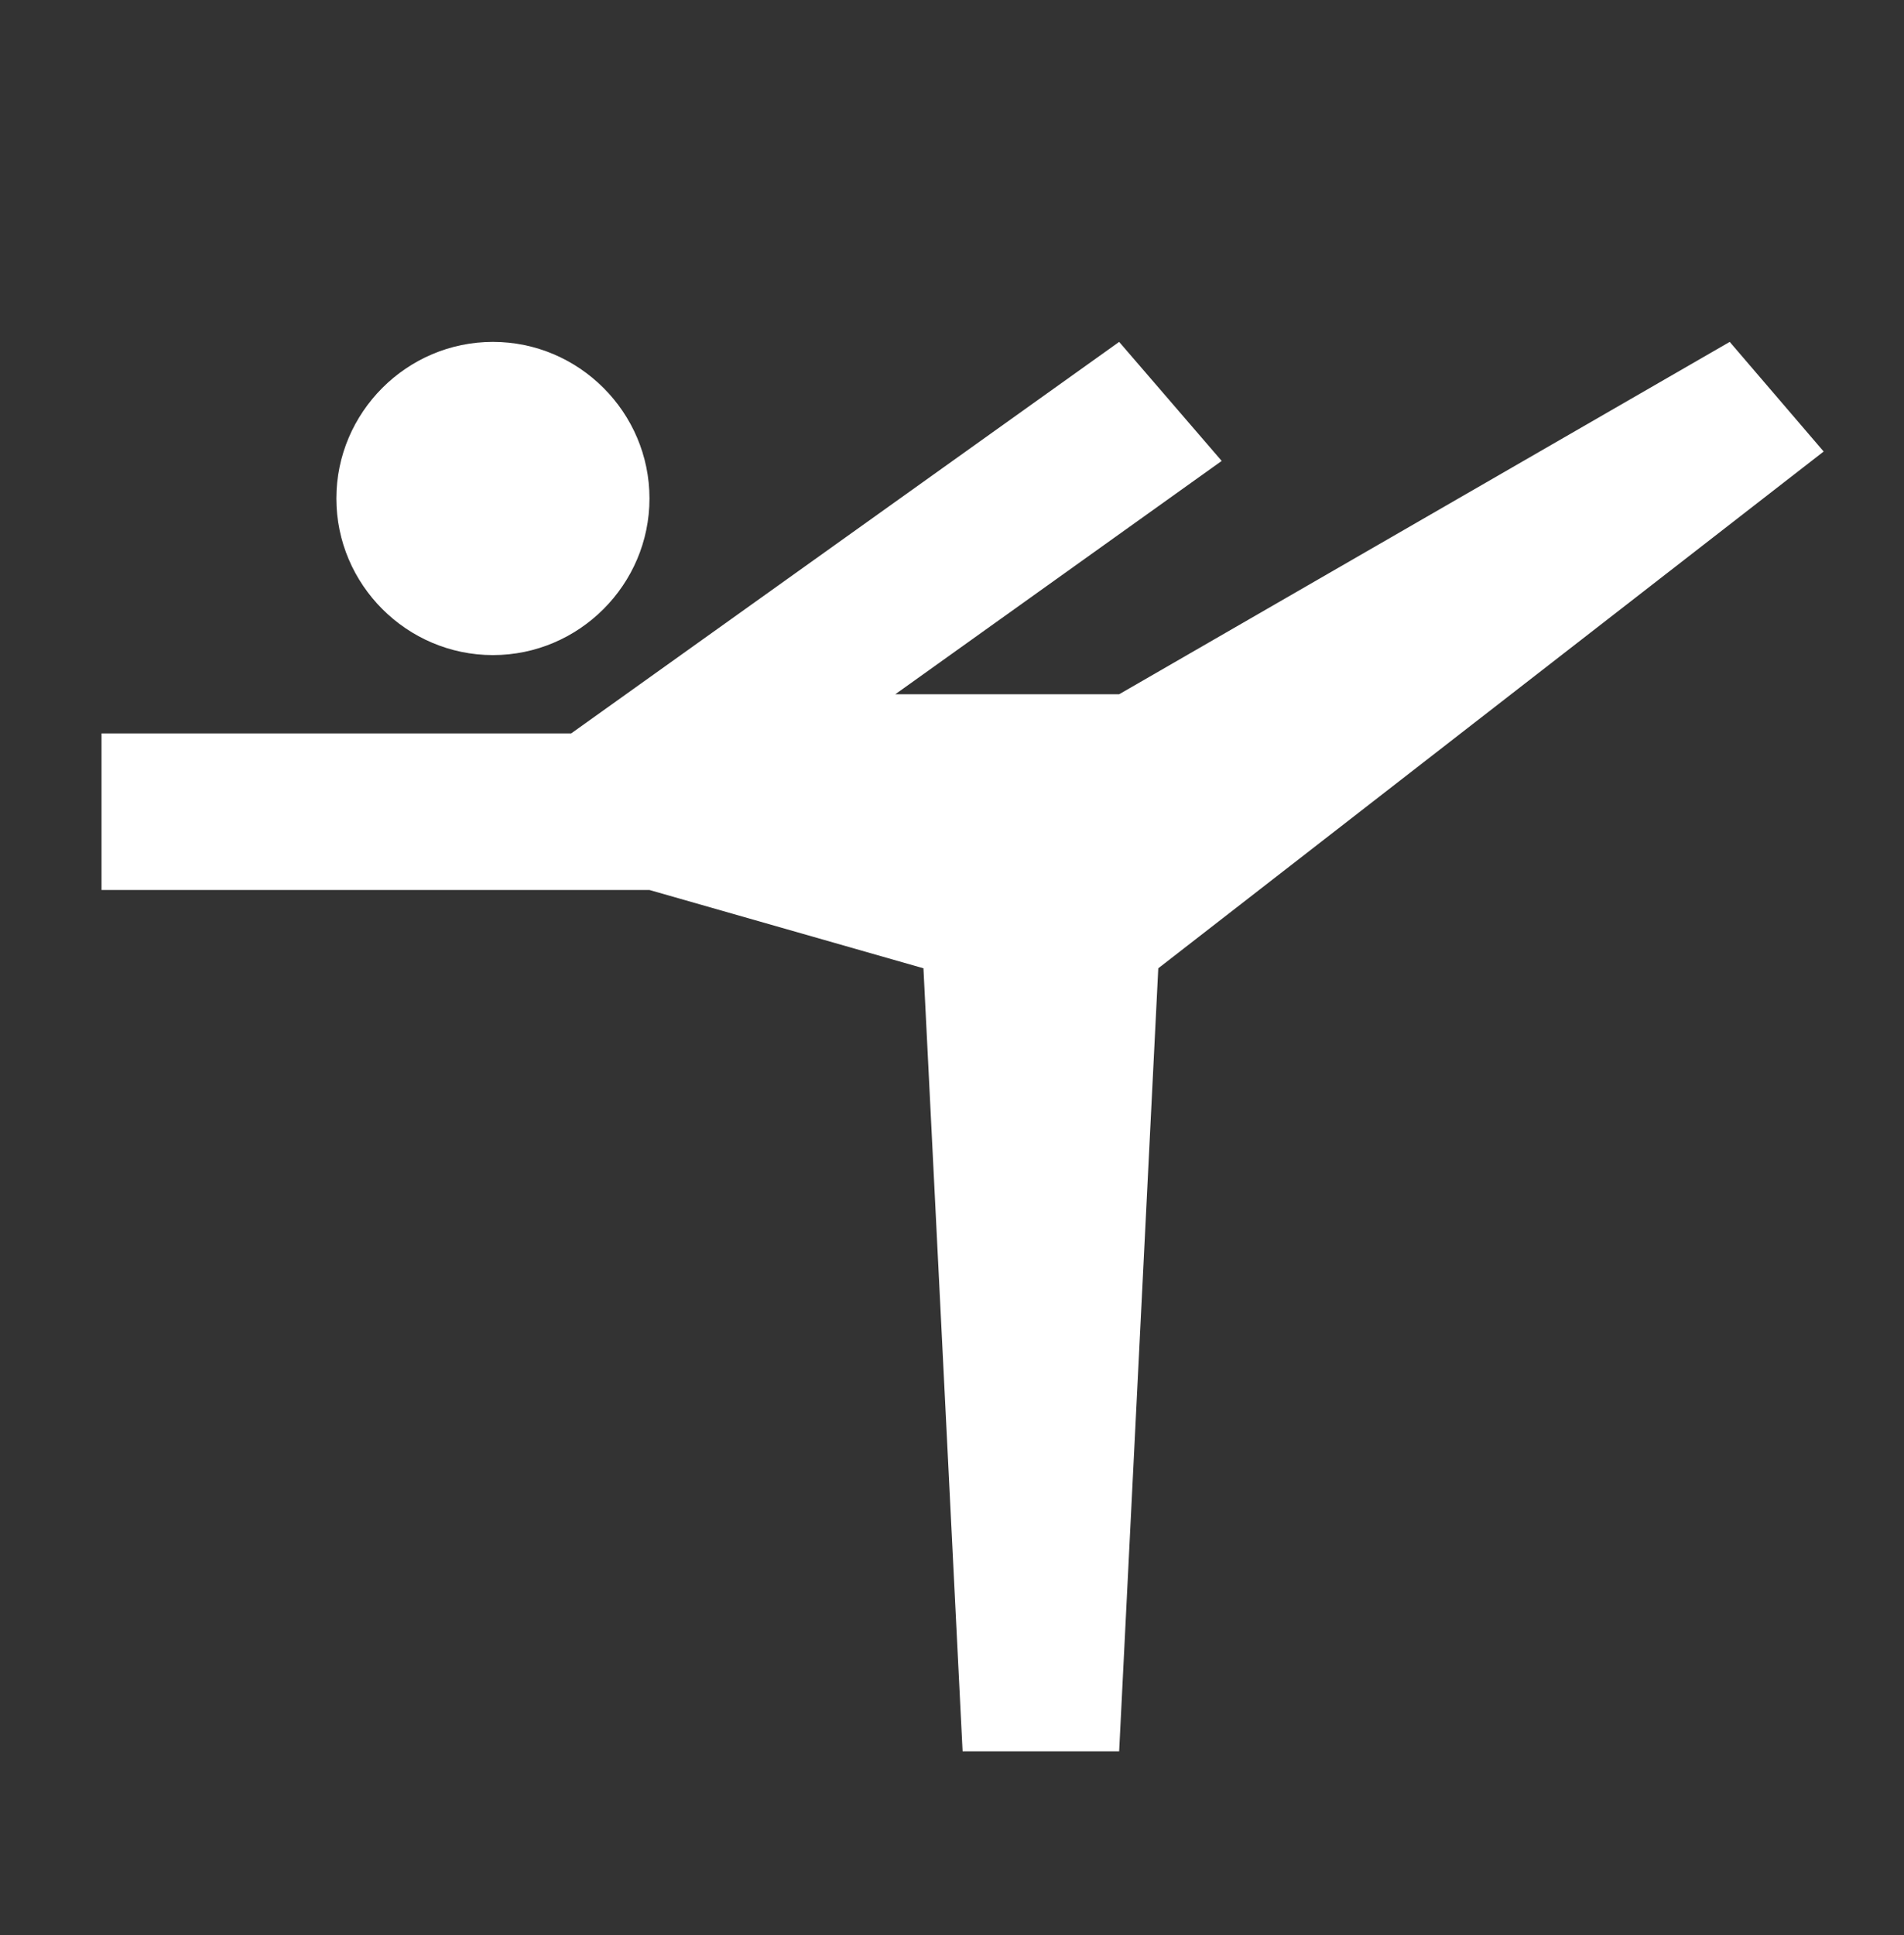 <?xml version="1.0" encoding="UTF-8"?> <svg xmlns="http://www.w3.org/2000/svg" width="62" height="63" viewBox="0 0 62 63" fill="none"><rect x="0" y="0" width="62" height="63" fill="#333333" stroke="none"/><g clip-path="url(#clip0_11_258)"><path d="M10.953 16.228C10.953 13.425 13.247 11.13 16.051 11.13C18.855 11.13 21.149 13.425 21.149 16.228C21.149 19.032 18.855 21.326 16.051 21.326C13.247 21.326 10.953 19.032 10.953 16.228ZM3.306 23.875H18.6L36.443 11.13L39.782 15.005L29.153 22.601H36.443L56.325 11.13L59.384 14.699L37.717 31.522L36.443 57.012H31.345L30.07 31.522L21.149 28.973H3.306V23.875Z" fill="white"></path></g><defs><clipPath id="clip0_11_258"><rect width="61.175" height="61.175" fill="white" transform="translate(0.757 0.934)"></rect></clipPath></defs></svg> 